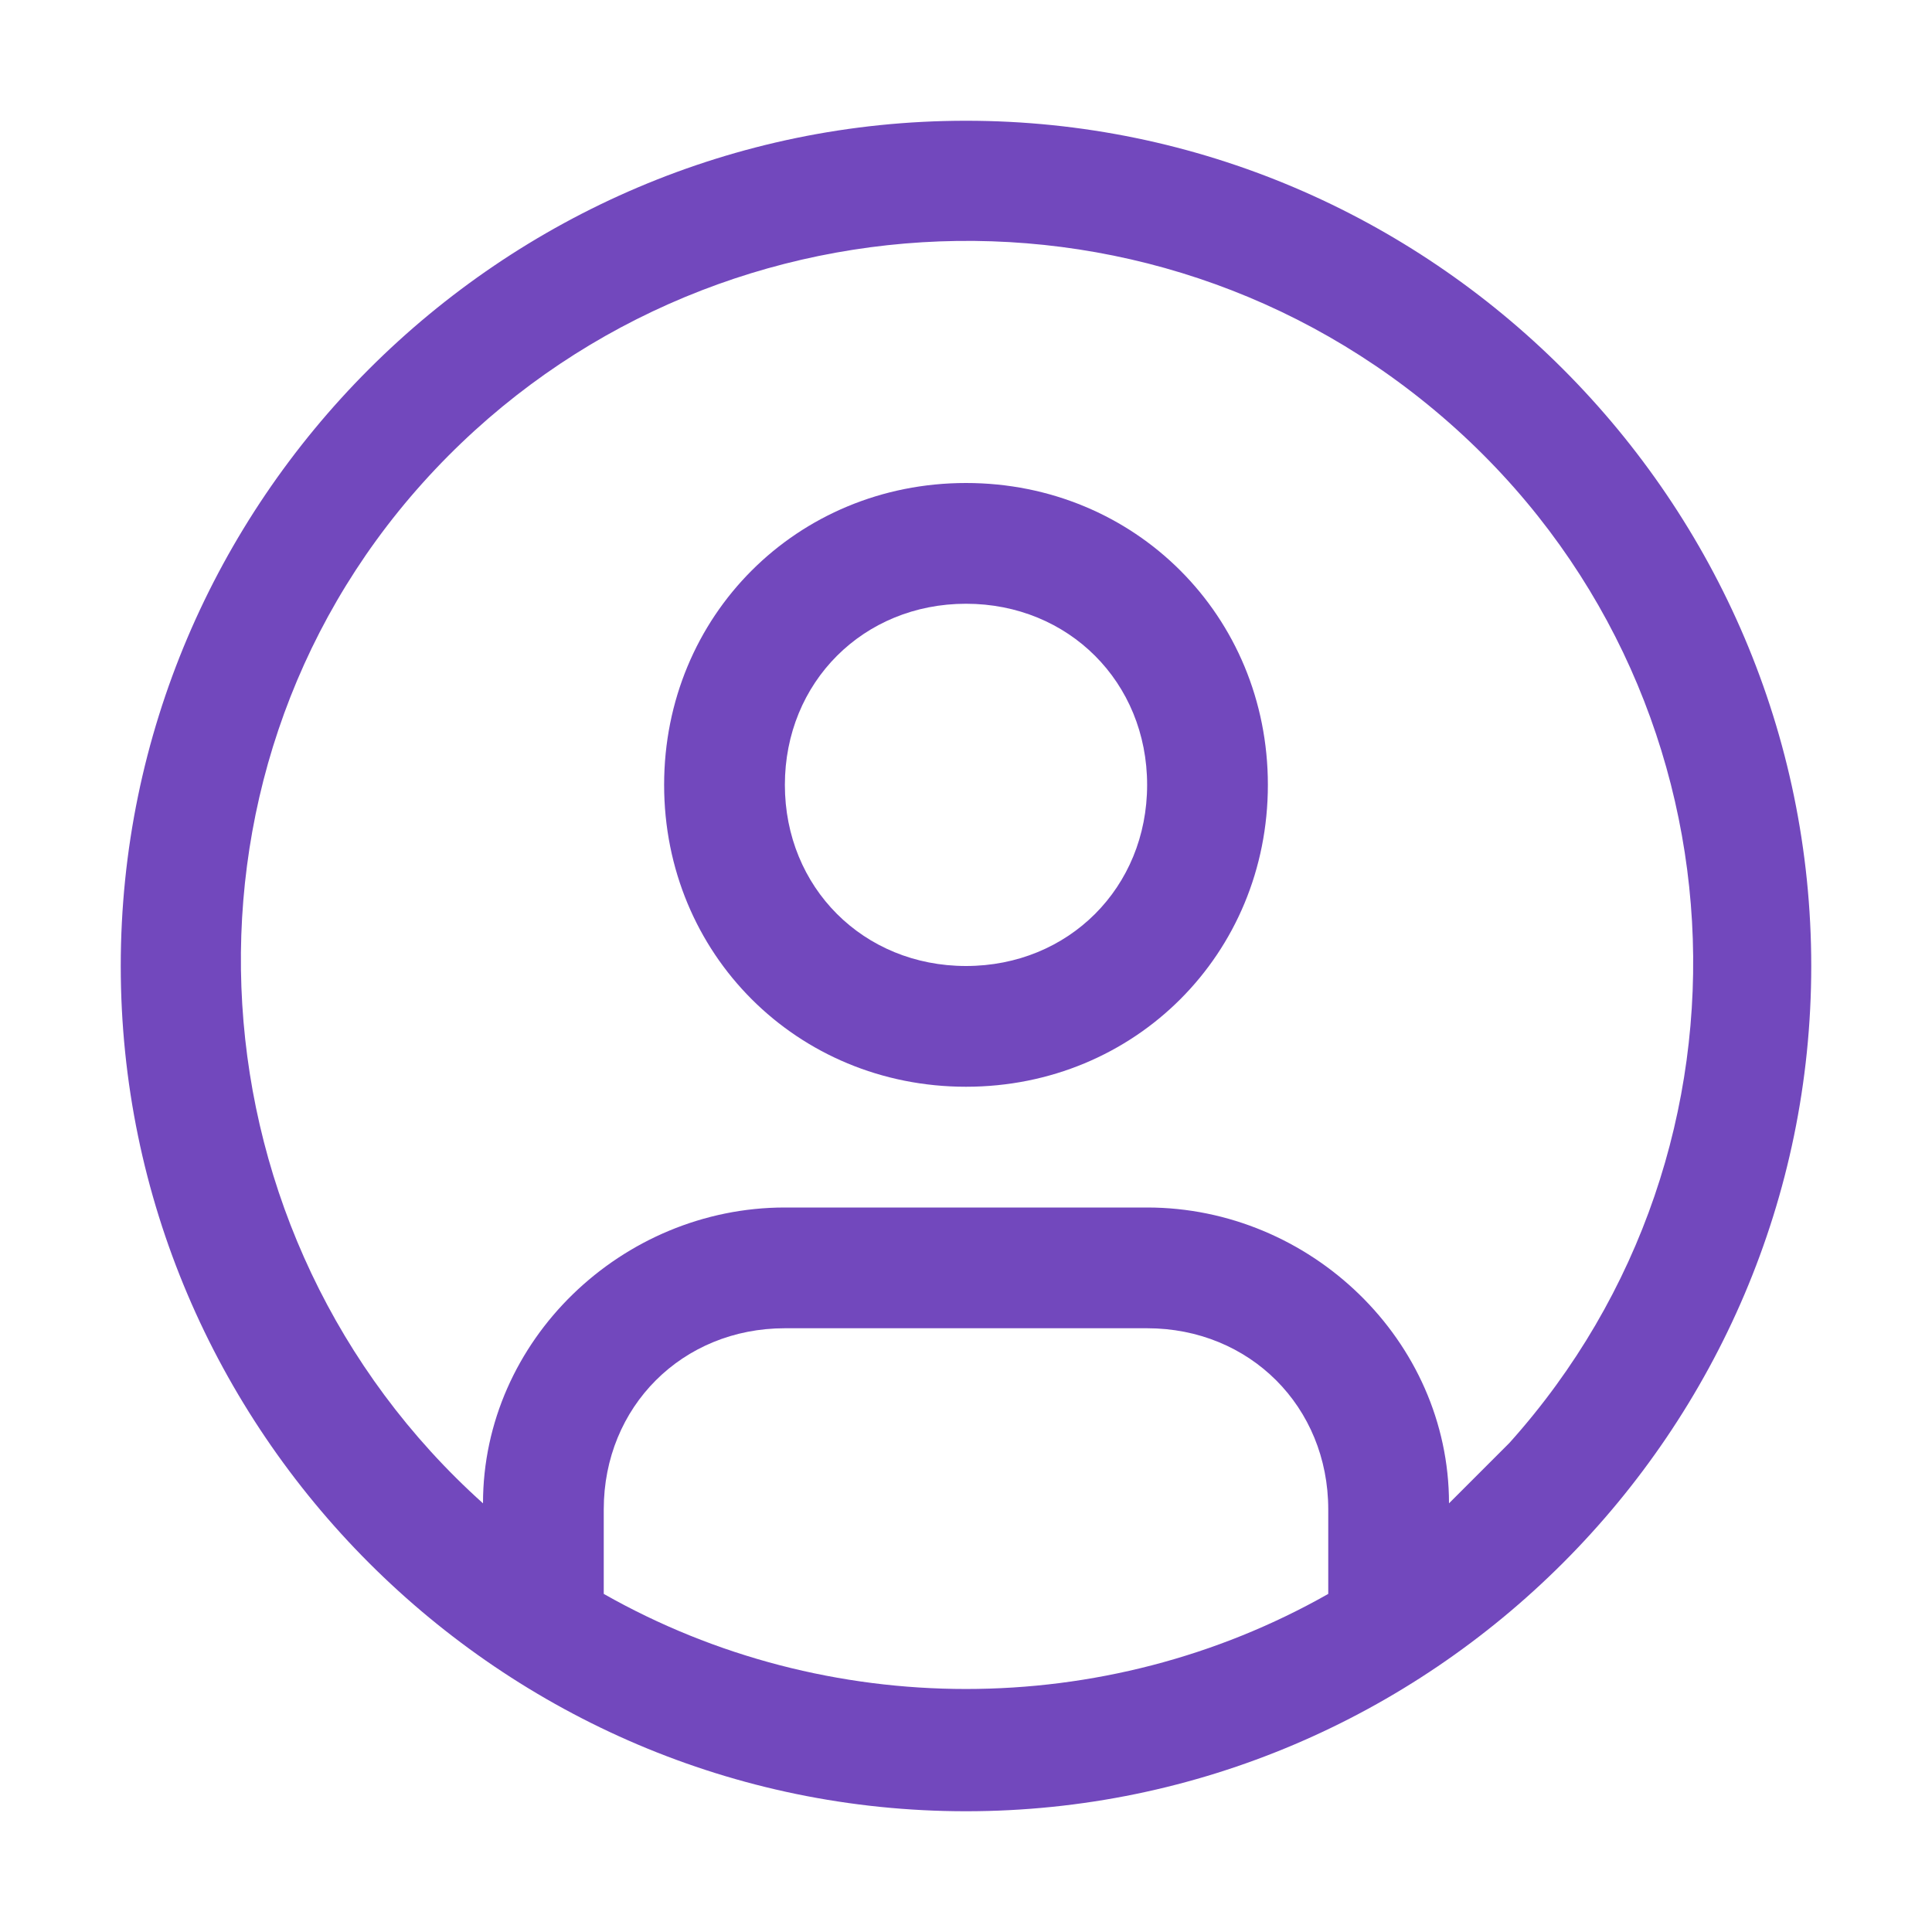 <svg xmlns="http://www.w3.org/2000/svg" xmlns:xlink="http://www.w3.org/1999/xlink" id="icon" x="0px" y="0px" viewBox="0 0 32 32" style="enable-background:new 0 0 32 32;" xml:space="preserve"><style type="text/css">	.st0{fill:#7248BD;}</style><path class="st0" d="M16,8c-2.8,0-5,2.2-5,5s2.2,5,5,5s5-2.2,5-5S18.8,8,16,8z M16,16c-1.7,0-3-1.3-3-3s1.3-3,3-3s3,1.3,3,3 C19,14.7,17.7,16,16,16z"></path><path class="st0" d="M16,2C8.3,2,2,8.3,2,16s6.3,14,14,14s14-6.3,14-14C30,8.3,23.7,2,16,2z M10,26.4V25c0-1.7,1.3-3,3-3h6 c1.7,0,3,1.3,3,3v1.4C18.3,28.5,13.7,28.5,10,26.4z M24,24.9c0-2.7-2.3-4.9-5-4.9h-6c-2.7,0-5,2.2-5,4.9C3.1,20.5,2.6,12.9,7,8 S19,2.6,24,7s5.4,12,1,16.9C24.6,24.3,24.3,24.6,24,24.9z"></path></svg>